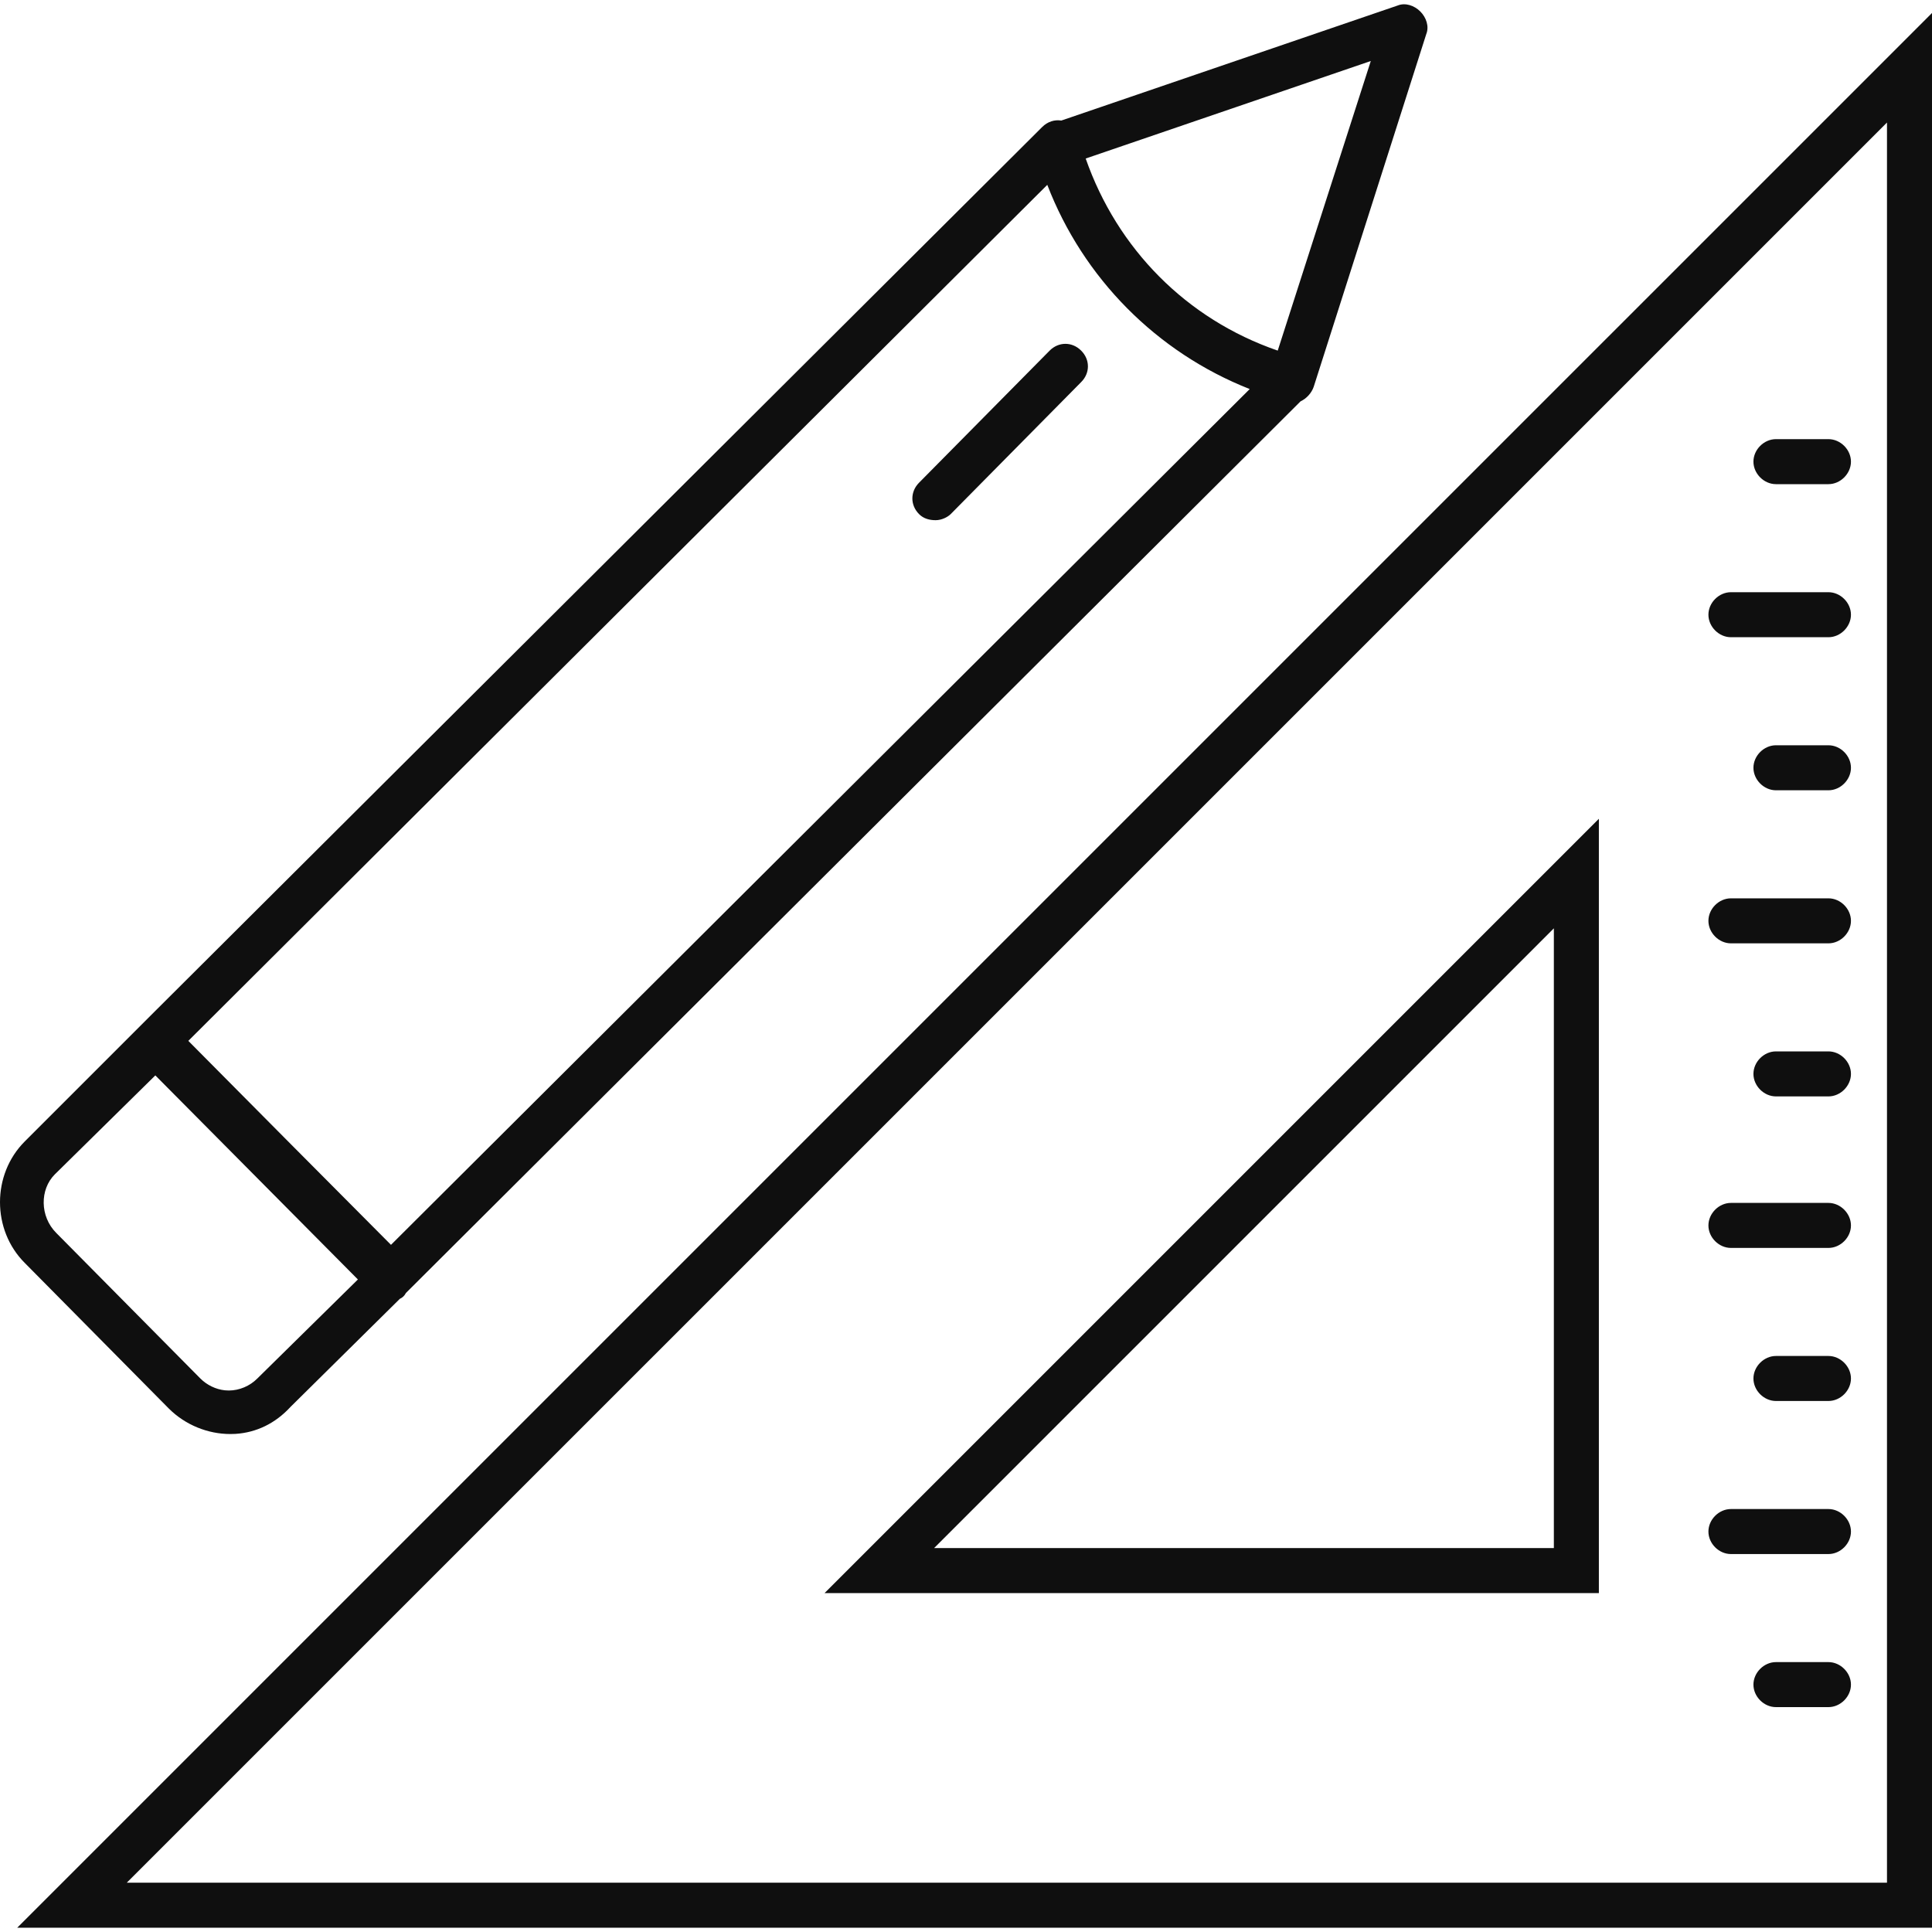 <svg width="40" height="40" viewBox="0 0 40 40" fill="none" xmlns="http://www.w3.org/2000/svg">
<path d="M40 0.269V39.911H0.357L40 0.269ZM39.068 2.537L2.625 38.979H39.068V2.537ZM37.856 34.412C38.105 34.412 38.322 34.63 38.322 34.878C38.322 35.127 38.105 35.344 37.856 35.344H36.769C36.52 35.344 36.303 35.127 36.303 34.878C36.303 34.63 36.52 34.412 36.769 34.412H37.856ZM33.103 16.952V32.983H17.072L33.103 16.952ZM37.856 31.243C38.105 31.243 38.322 31.461 38.322 31.709C38.322 31.958 38.105 32.175 37.856 32.175H35.837C35.588 32.175 35.371 31.958 35.371 31.709C35.371 31.461 35.588 31.243 35.837 31.243H37.856ZM32.171 19.22L19.34 32.051H32.171V19.22ZM29.406 0.238C29.53 0.362 29.592 0.548 29.53 0.704L27.2 8.005C27.156 8.136 27.05 8.252 26.927 8.309L8.404 26.77C8.374 26.829 8.329 26.868 8.278 26.891L6.012 29.131C5.696 29.475 5.301 29.66 4.876 29.687L4.769 29.69C4.303 29.69 3.837 29.503 3.495 29.162L0.513 26.148C-0.171 25.465 -0.171 24.315 0.513 23.632L3.247 20.898L3.247 20.898L21.577 2.63C21.689 2.518 21.834 2.473 21.973 2.496L28.94 0.113C29.095 0.051 29.282 0.113 29.406 0.238ZM37.856 28.074C38.105 28.074 38.322 28.292 38.322 28.54C38.322 28.789 38.105 29.006 37.856 29.006H36.769C36.52 29.006 36.303 28.789 36.303 28.54C36.303 28.292 36.52 28.074 36.769 28.074H37.856ZM3.216 22.265L1.134 24.315C0.823 24.626 0.823 25.185 1.165 25.527L4.148 28.54C4.284 28.676 4.467 28.765 4.656 28.785L4.738 28.789C4.955 28.789 5.173 28.696 5.328 28.54L7.41 26.49L3.216 22.265ZM37.856 24.905C38.105 24.905 38.322 25.123 38.322 25.372C38.322 25.62 38.105 25.837 37.856 25.837H35.837C35.588 25.837 35.371 25.62 35.371 25.372C35.371 25.123 35.588 24.905 35.837 24.905H37.856ZM21.683 3.827L3.899 21.55L5.965 23.632L8.095 25.773L25.874 8.055C23.945 7.294 22.426 5.757 21.683 3.827ZM37.856 21.768C38.105 21.768 38.322 21.985 38.322 22.234C38.322 22.482 38.105 22.7 37.856 22.7H36.769C36.52 22.7 36.303 22.482 36.303 22.234C36.303 21.985 36.52 21.768 36.769 21.768H37.856ZM37.856 18.599C38.105 18.599 38.322 18.816 38.322 19.065C38.322 19.313 38.105 19.531 37.856 19.531H35.837C35.588 19.531 35.371 19.313 35.371 19.065C35.371 18.816 35.588 18.599 35.837 18.599H37.856ZM37.856 15.43C38.105 15.43 38.322 15.647 38.322 15.896C38.322 16.144 38.105 16.362 37.856 16.362H36.769C36.52 16.362 36.303 16.144 36.303 15.896C36.303 15.647 36.52 15.43 36.769 15.43H37.856ZM37.856 12.261C38.105 12.261 38.322 12.478 38.322 12.727C38.322 12.975 38.105 13.193 37.856 13.193H35.837C35.588 13.193 35.371 12.975 35.371 12.727C35.371 12.478 35.588 12.261 35.837 12.261H37.856ZM22.384 7.259C22.571 7.445 22.571 7.725 22.384 7.911L19.682 10.645C19.619 10.707 19.495 10.77 19.371 10.77C19.247 10.77 19.122 10.739 19.029 10.645C18.843 10.459 18.843 10.179 19.029 9.993L21.732 7.259C21.918 7.072 22.198 7.072 22.384 7.259ZM37.856 9.092C38.105 9.092 38.322 9.309 38.322 9.558C38.322 9.806 38.105 10.024 37.856 10.024H36.769C36.52 10.024 36.303 9.806 36.303 9.558C36.303 9.309 36.52 9.092 36.769 9.092H37.856ZM28.381 1.263L22.478 3.282C23.13 5.146 24.559 6.606 26.454 7.259L28.381 1.263Z" fill="#0F0F0F"/>
</svg>
